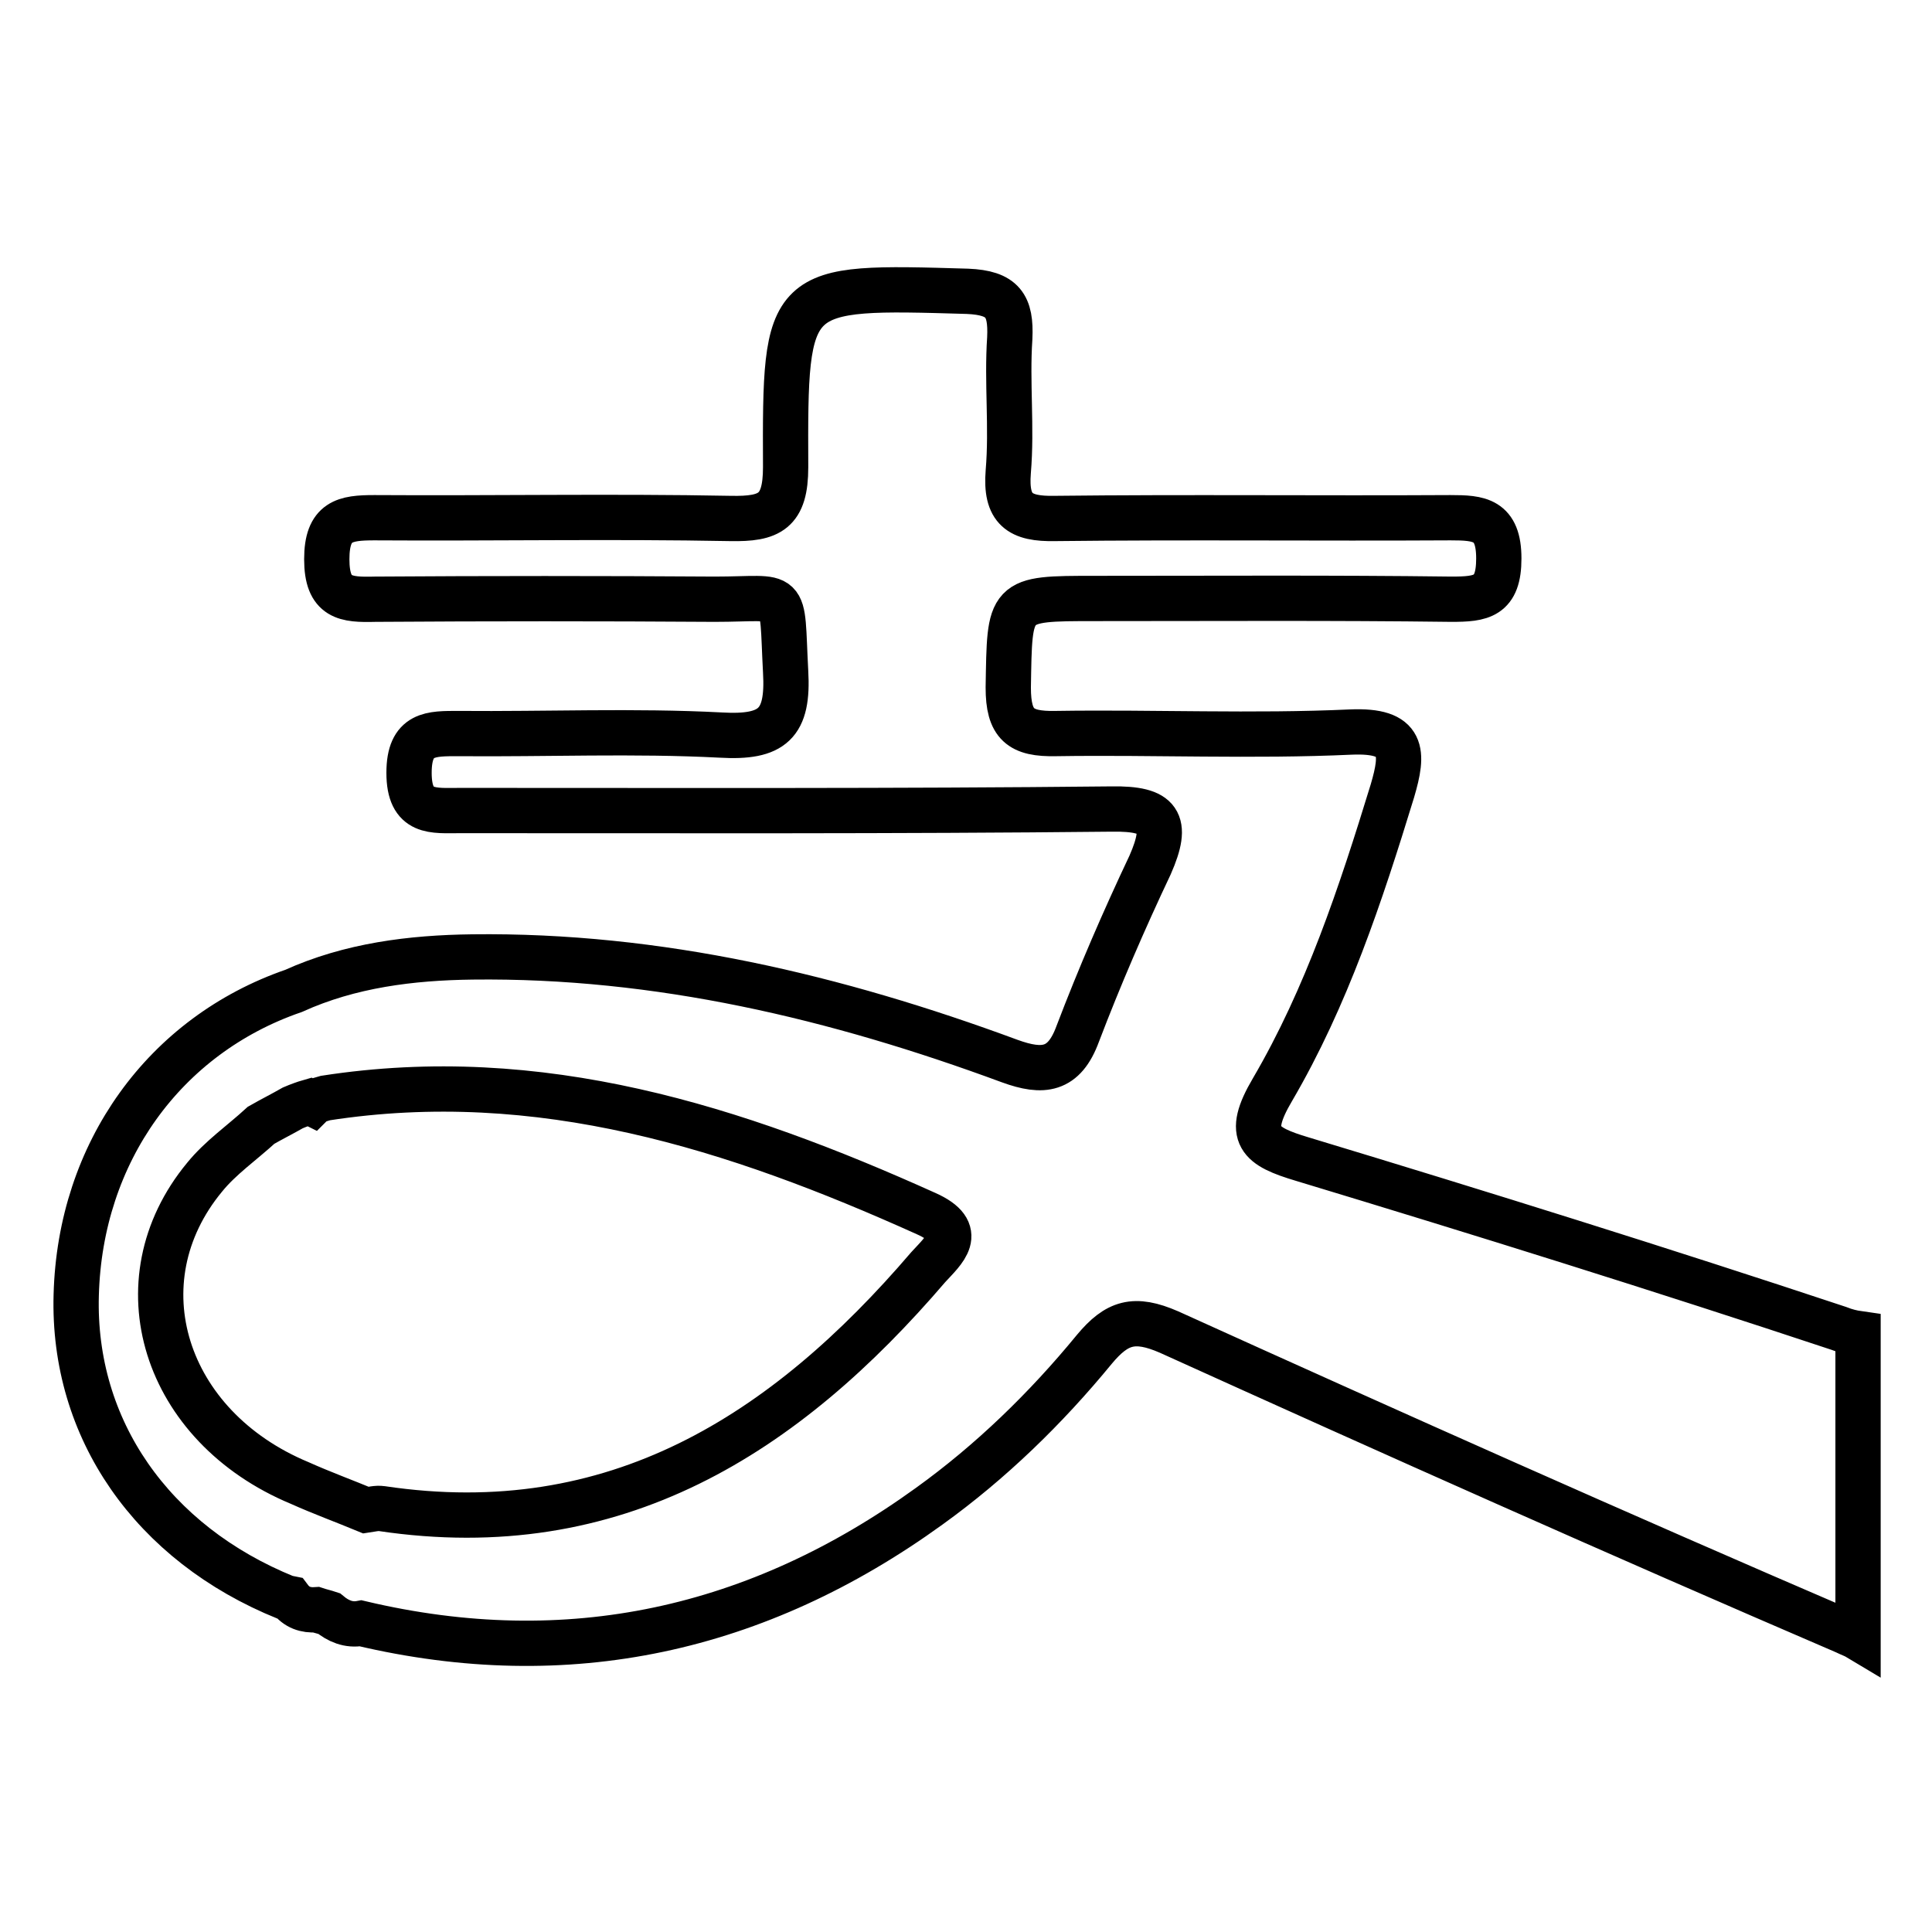 <?xml version="1.0" encoding="utf-8"?>
<!-- Svg Vector Icons : http://www.onlinewebfonts.com/icon -->
<!DOCTYPE svg PUBLIC "-//W3C//DTD SVG 1.1//EN" "http://www.w3.org/Graphics/SVG/1.1/DTD/svg11.dtd">
<svg version="1.1" xmlns="http://www.w3.org/2000/svg" xmlns:xlink="http://www.w3.org/1999/xlink" x="0px" y="0px" viewBox="0 0 256 256" enable-background="new 0 0 256 256" xml:space="preserve">
<g> <path stroke-width="6" fill-opacity="0" stroke="#000000"  d="M142.8,137c-1.8,4.9-4.6,5.2-9,3.6c-23-8.5-46.6-14.1-71.2-13.8c-8.1,0.1-16.2,1.1-23.7,4.5 c-17.1,5.9-28.3,21.4-28.8,40.3c-0.5,17.7,10,32.9,27.8,40.1c0,0,0.5,0.1,0.5,0.1c0.9,1.2,2.1,1.6,3.5,1.5c0.6,0.2,1.1,0.3,1.7,0.5 c1.2,1,2.6,1.6,4.2,1.3c27.5,6.5,52.6,0.9,75.3-15.5c8.2-5.9,15.5-13,21.9-20.8c3-3.6,5.3-4.3,9.9-2.3 c29.8,13.5,59.6,26.8,89.6,39.7c0.6,0.3,1.2,0.5,1.7,0.8v-40.3c-0.7-0.1-1.6-0.3-2.6-0.7c-23.5-7.8-47.2-15.2-71-22.4 c-5.7-1.7-7.6-3.1-4-9.2c7.2-12.3,11.7-25.9,15.9-39.6c1.5-5.1,1.6-8.1-5.5-7.8c-13,0.6-26.1,0-39.1,0.2c-4.7,0.1-6.3-1.2-6.3-6.1 c0.2-11.8-0.1-11.8,11.5-11.8c15.7,0,31.5-0.1,47.2,0.1c4,0,6.3-0.3,6.3-5.4c0-5.2-2.6-5.4-6.4-5.4c-17.5,0.1-34.9-0.1-52.4,0.1 c-4.7,0.1-6.6-1.2-6.2-6.2c0.5-5.9-0.2-11.8,0.2-17.7c0.2-4.3-0.9-6-5.6-6.2c-24-0.7-24.2-0.8-24.1,23.3c0,5.9-2.1,6.9-7.3,6.8 c-15.7-0.3-31.5,0-47.2-0.1c-3.9,0-6.3,0.4-6.3,5.5c0,5.2,2.5,5.4,6.4,5.3c15-0.1,30-0.1,45,0c10,0,8.8-1.7,9.4,9.6 c0.4,6.9-1.7,8.8-8.6,8.4c-11.5-0.6-23.1-0.1-34.7-0.2c-3.7,0-6.6-0.1-6.6,5.2c0,5.5,3.2,5,6.8,5c28.8,0,57.6,0.1,86.3-0.2 c6.4-0.1,7.6,1.7,5.1,7.4C148.9,122,145.7,129.4,142.8,137z M123,167.9c-19,22.2-41.5,36.6-72.4,32c-0.7-0.1-1.4,0.1-2.1,0.2 c-2.9-1.2-5.9-2.3-8.8-3.6c-18-7.5-24-26.7-12.6-40.5c2.1-2.6,5-4.6,7.5-6.9c1.4-0.8,2.8-1.5,4.2-2.3c0.7-0.3,1.5-0.6,2.2-0.8 l0.4,0.2l0.3-0.3c0.5-0.1,1-0.3,1.4-0.4c28.4-4.4,54.3,3.9,79.6,15.3C128.1,163.2,125,165.7,123,167.9z"/></g>
</svg>